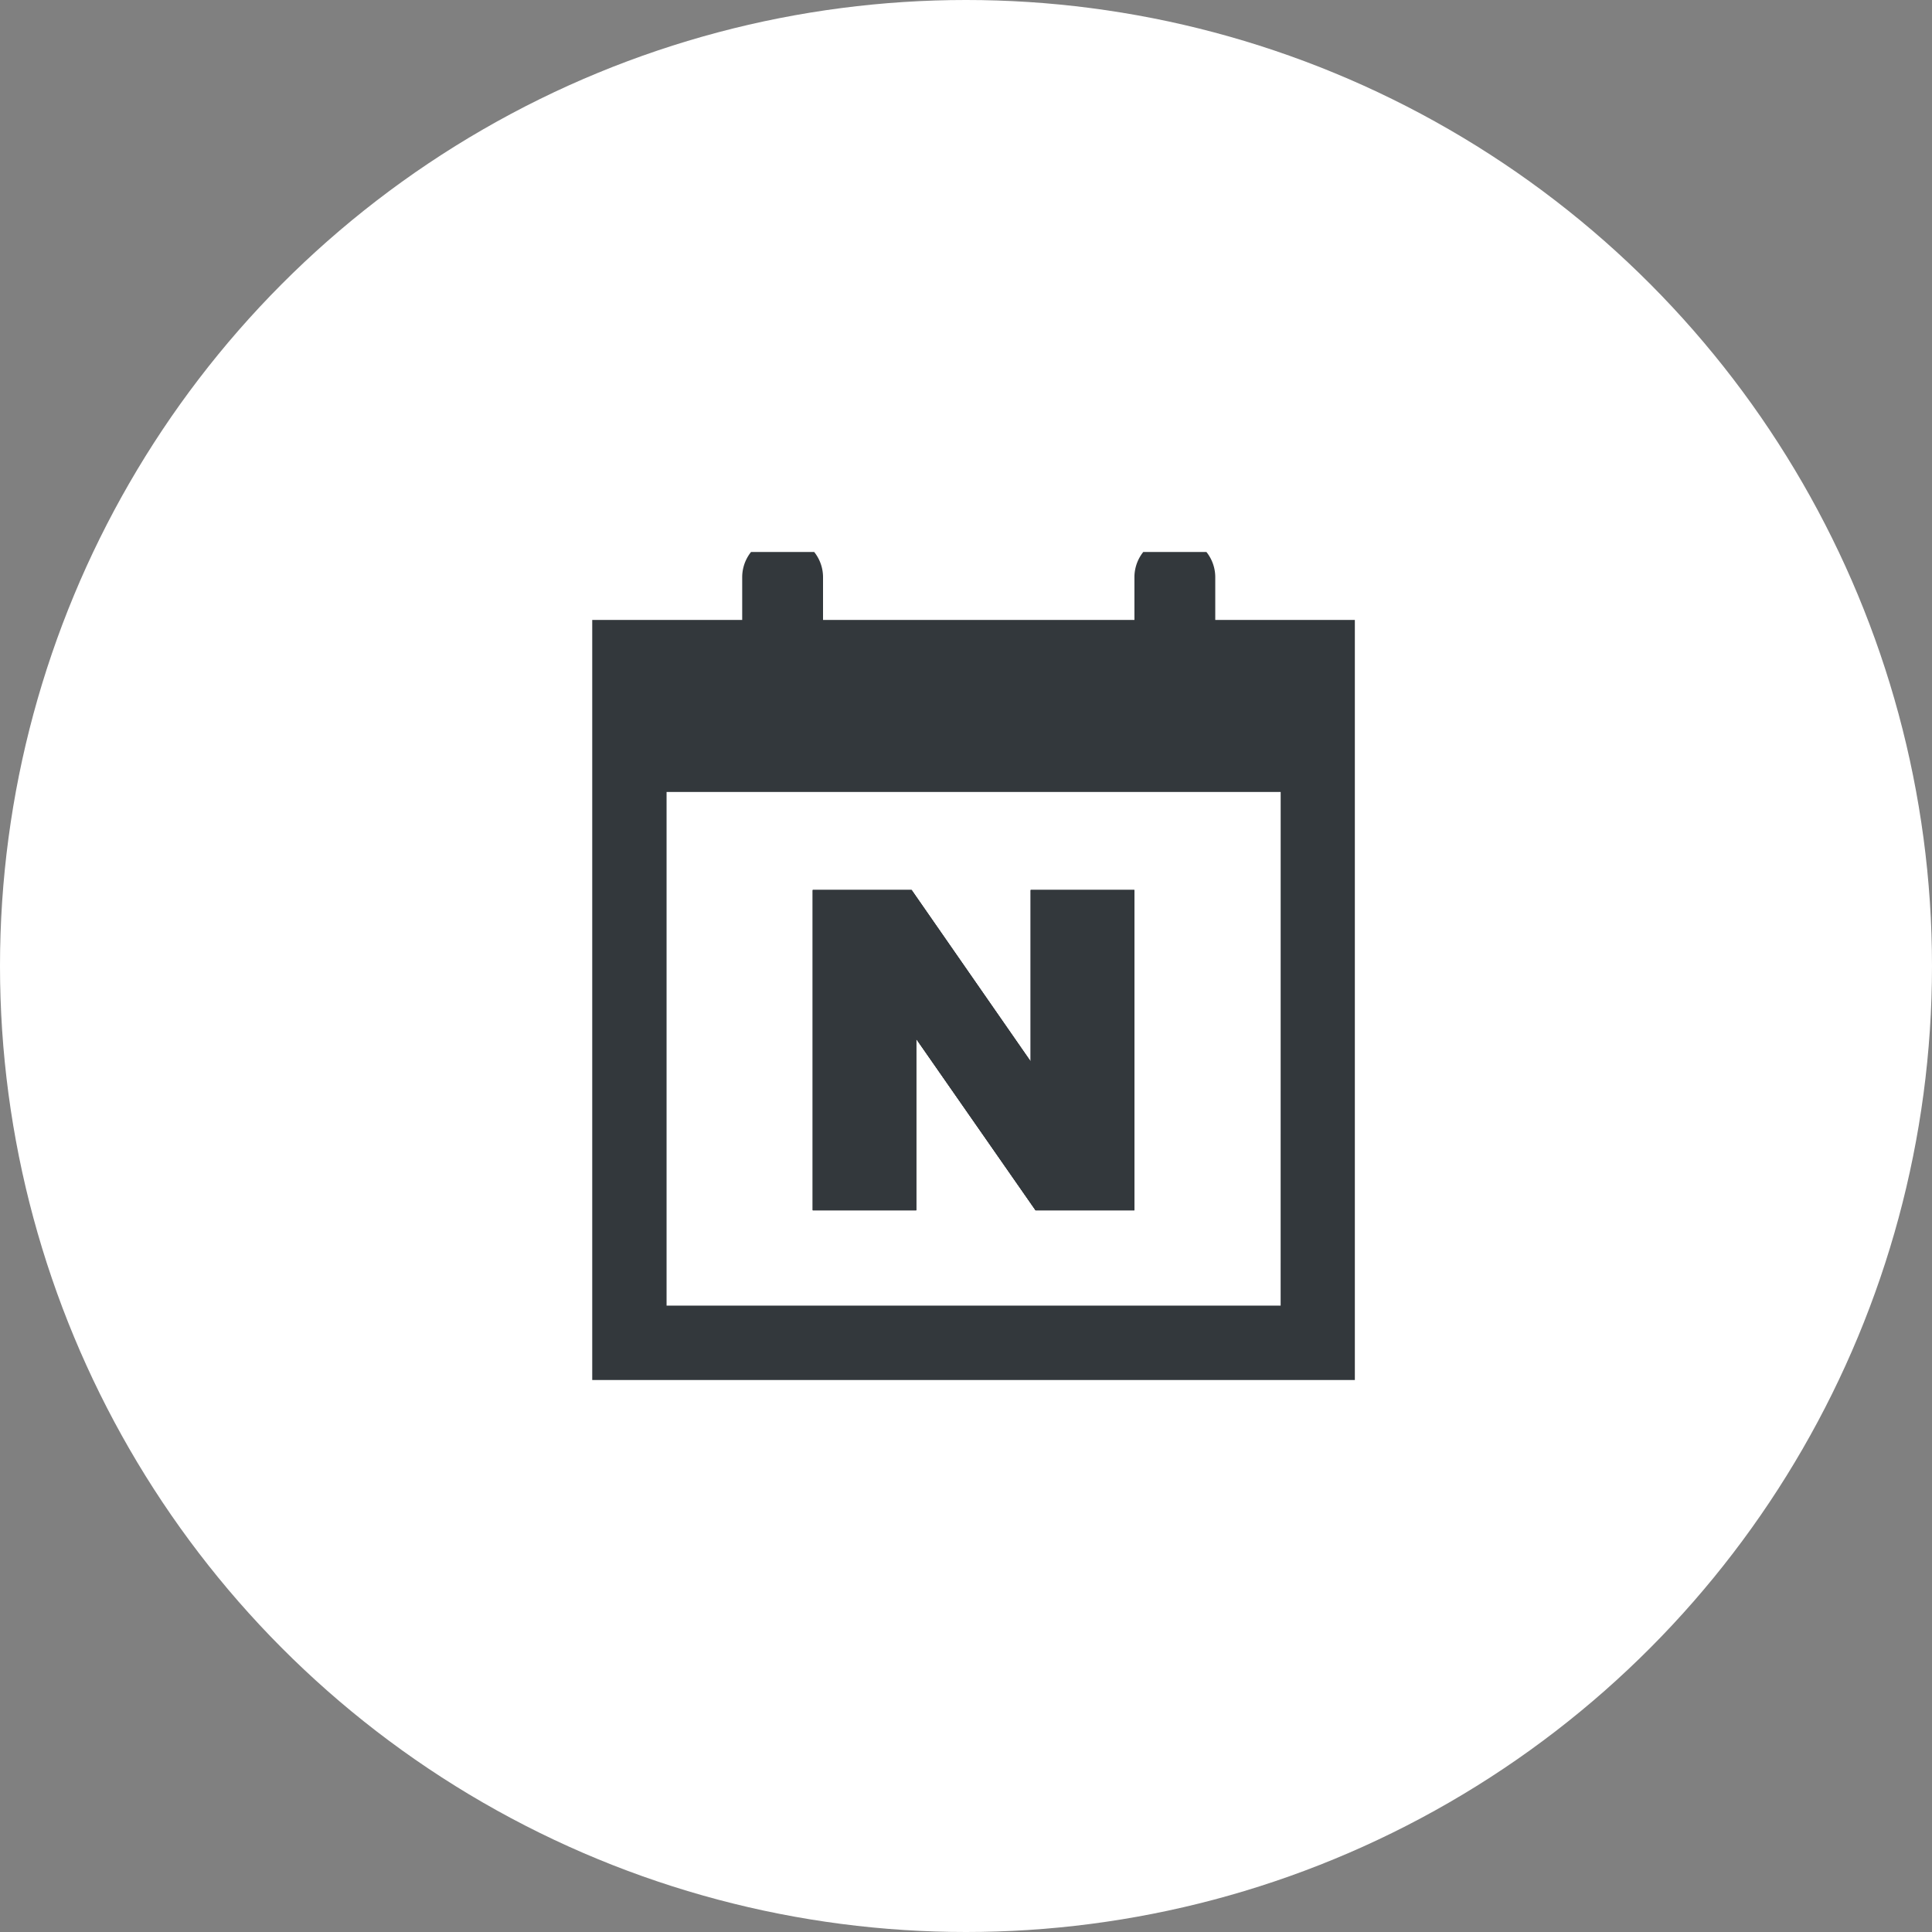 <svg xmlns="http://www.w3.org/2000/svg" xmlns:xlink="http://www.w3.org/1999/xlink" width="56" height="56" viewBox="0 0 56 56">
  <rect x="0" y="0" width="56" height="56" fill="#808080" stroke="none"/>
  <defs>
    <clipPath id="clip-path">
      <rect id="사각형_18308" data-name="사각형 18308" width="24" height="24" transform="translate(-15373 -22573.543)" fill="none"/>
    </clipPath>
    <clipPath id="clip-path-2">
      <rect id="사각형_18307" data-name="사각형 18307" width="22.105" height="24.513" fill="#33383c"/>
    </clipPath>
  </defs>
  <g id="float_ico1_mo" transform="translate(7405 16619)">
    <circle id="타원_122" data-name="타원 122" cx="28" cy="28" r="28" transform="translate(-7405 -16619)" fill="#fff"/>
    <g id="그룹_13080" data-name="그룹 13080" transform="translate(7984 5970.543)" clip-path="url(#clip-path)">
      <g id="그룹_30732" data-name="그룹 30732" transform="translate(-15371.834 -22573.982)">
        <path id="패스_95536" data-name="패스 95536" d="M21.683,39.213h-3V29.93h2.866L25,34.9V29.93h3v9.283H25.141l-3.458-4.966Z" transform="translate(-12.291 -19.693)" fill="#33383c"/>
        <path id="패스_95537" data-name="패스 95537" d="M28.007,29.93v9.283H25.141l-3.458-4.966v4.966h-3V29.93h2.866L25,34.9V29.93Z" transform="translate(-12.291 -19.693)" fill="#33383c"/>
        <path id="패스_95538" data-name="패스 95538" d="M28.007,29.93v9.283H25.141l-3.458-4.966v4.966h-3V29.93h2.866L25,34.9V29.93Z" transform="translate(-12.291 -19.693)" fill="#33383c"/>
        <g id="그룹_30731" data-name="그룹 30731">
          <g id="그룹_30730" data-name="그룹 30730" clip-path="url(#clip-path-2)">
            <path id="패스_95539" data-name="패스 95539" d="M18.059,2.408V1.17a1.171,1.171,0,0,0-2.343,0V2.408H6.69V1.17a1.171,1.171,0,0,0-2.343,0V2.408H0V24.513H22.105V2.408Zm1.895,19.875H2.155V7.395h17.8Z" fill="#33383c"/>
          </g>
        </g>
      </g>
    </g>
  </g>
</svg>

